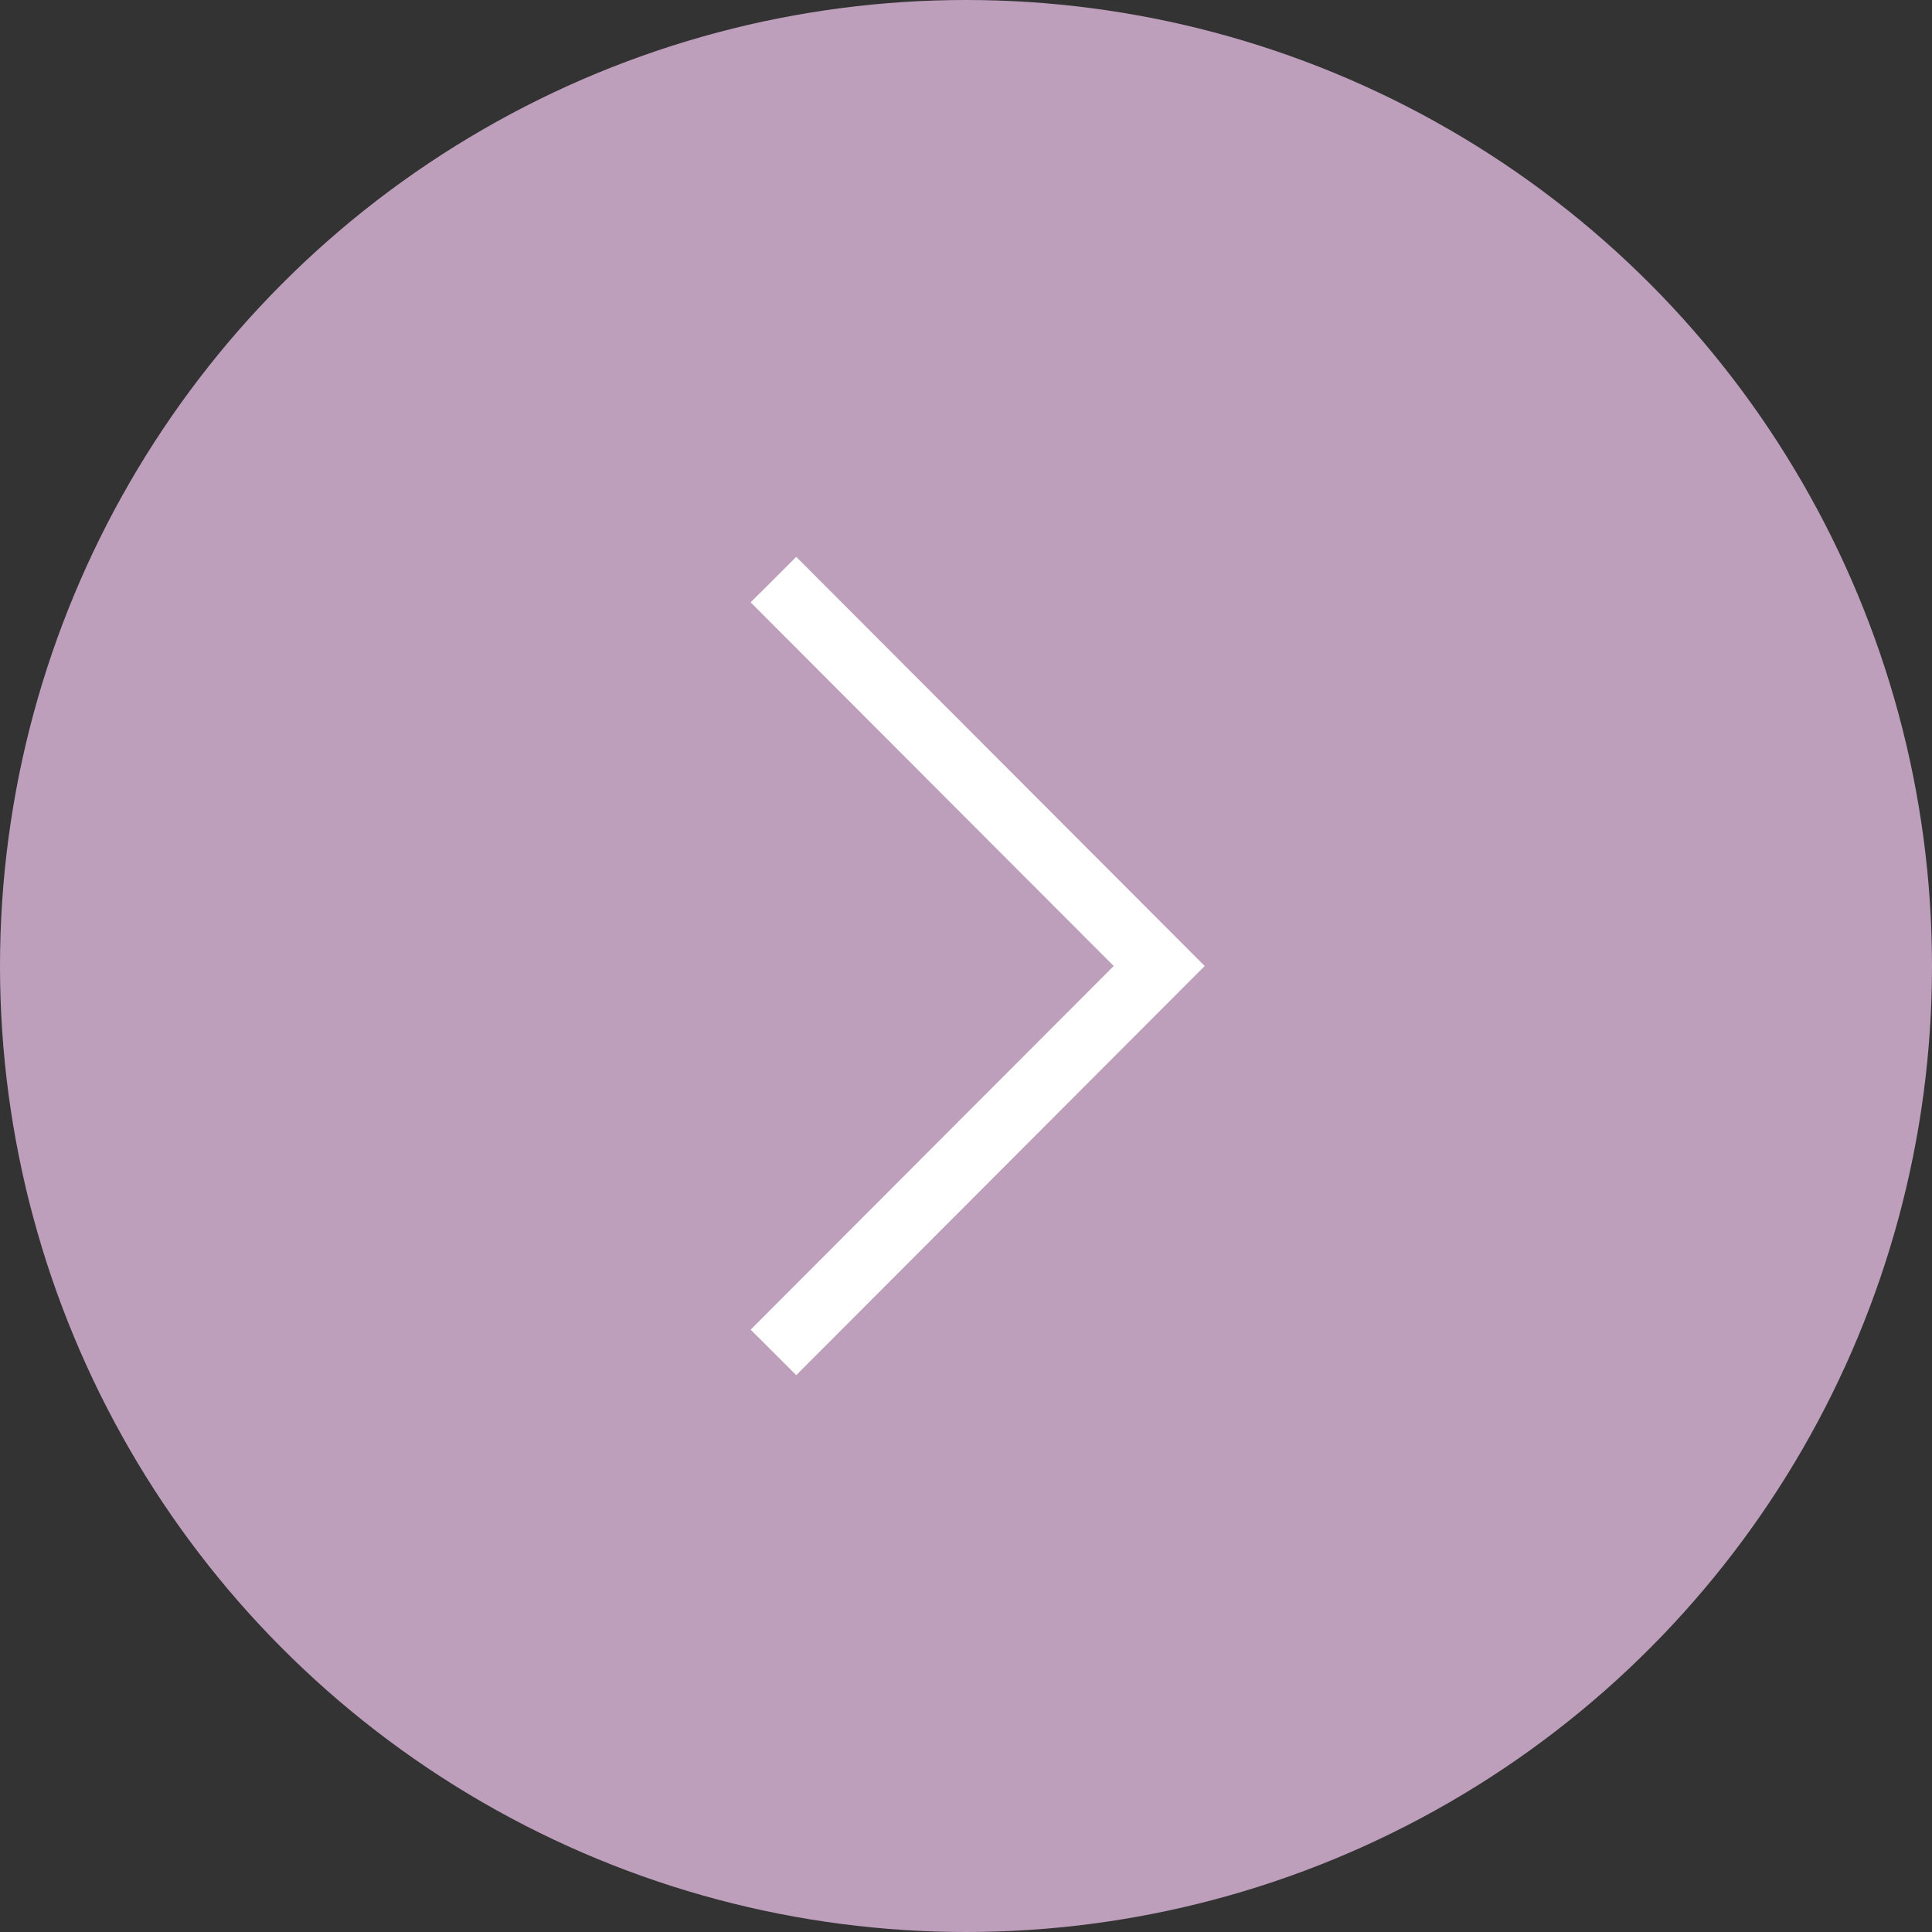 <svg id="arw__recruit03.svg" xmlns="http://www.w3.org/2000/svg" width="30" height="30" viewBox="0 0 30 30">
  <rect x="0" y="0" width="30" height="30" fill="#333333" stroke="none"/>
  <defs>
    <style>
      .cls-1 {
        fill: #bd9fbc;
      }

      .cls-2 {
        fill: #fff;
        fill-opacity: 0;
        stroke: #fff;
        stroke-width: 1px;
        fill-rule: evenodd;
      }
    </style>
  </defs>
  <circle id="楕円形_967" data-name="楕円形 967" class="cls-1" cx="15" cy="15" r="15"/>
  <path id="三角形_968" data-name="三角形 968" class="cls-2" d="M2055.01,3982l5.99,6-5.99,6" transform="translate(-2043 -3973)"/>
</svg>
